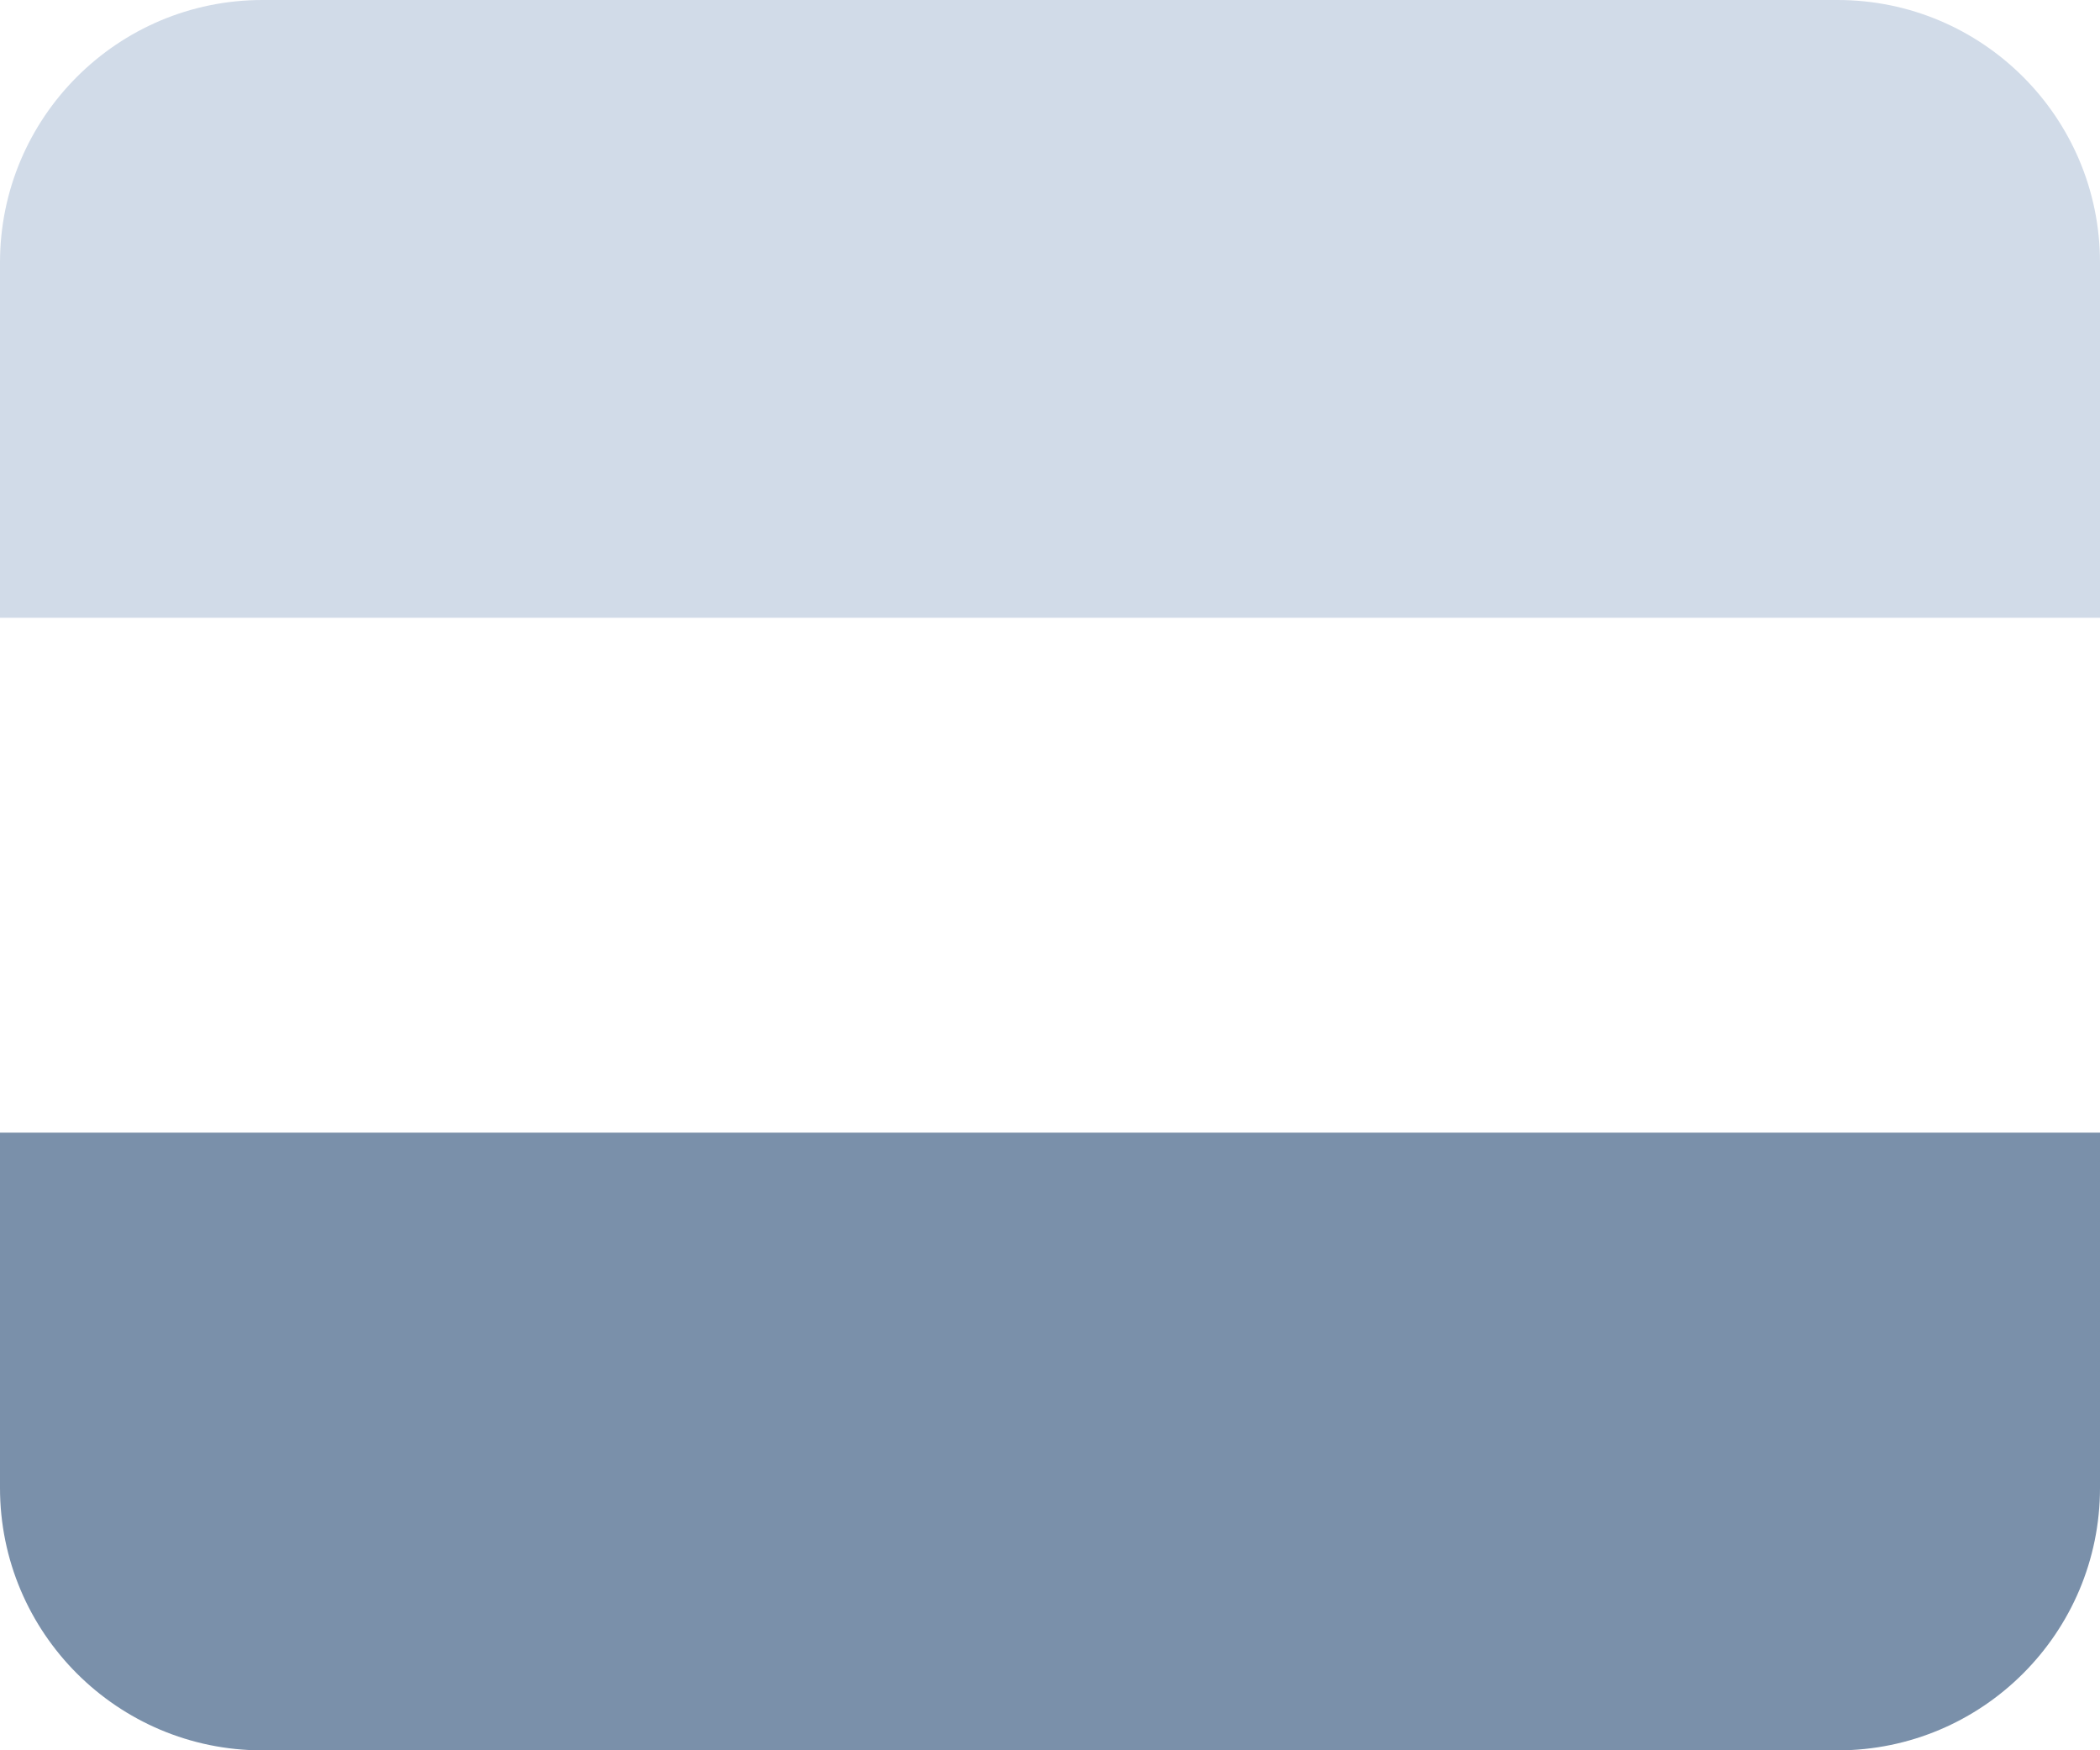 <svg width="24" height="20" viewBox="0 0 24 20" fill="none" xmlns="http://www.w3.org/2000/svg">
<path d="M0 12.942H24V17.001C24 18.658 22.657 20.001 21 20.001H3C1.343 20.001 0 18.658 0 17.001V12.942Z" fill="#7A90AA"/>
<path d="M0 3C0 1.343 1.343 0 3 0H21C22.657 0 24 1.343 24 3V7.059H0V3Z" fill="#D1DBE8"/>
</svg>
